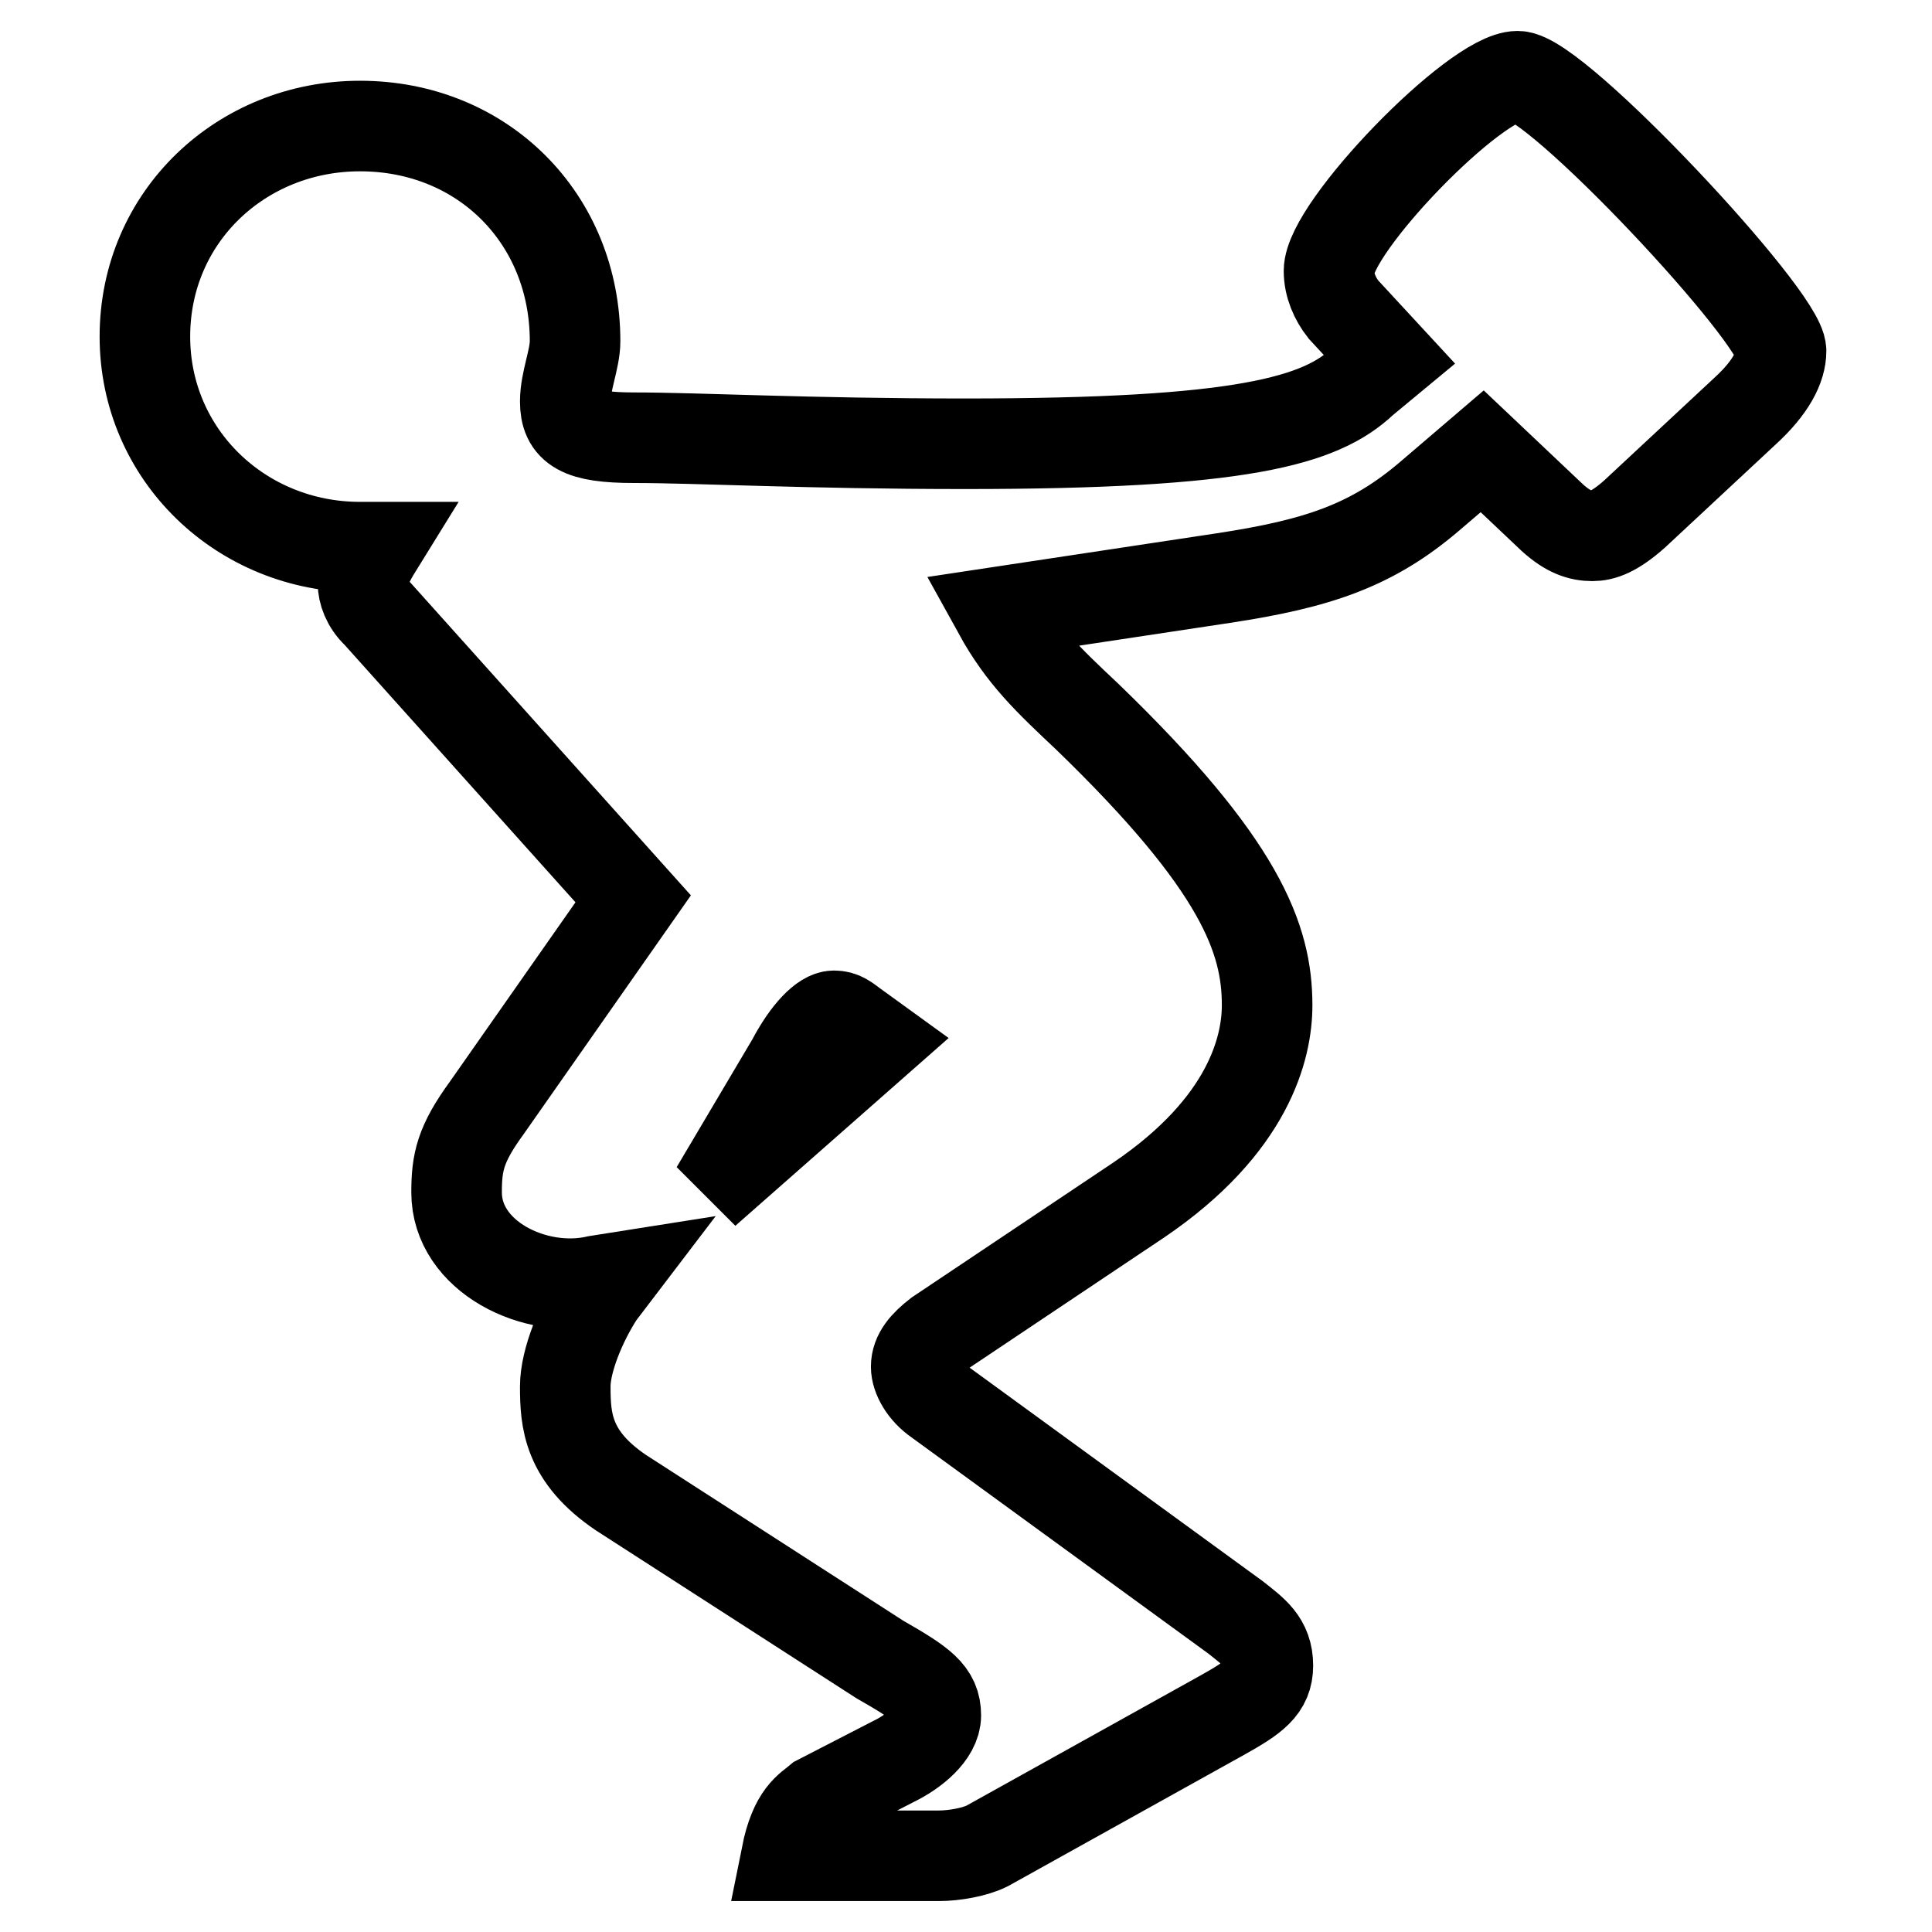 <?xml version="1.0" encoding="utf-8"?>
<!-- Svg Vector Icons : http://www.onlinewebfonts.com/icon -->
<!DOCTYPE svg PUBLIC "-//W3C//DTD SVG 1.1//EN" "http://www.w3.org/Graphics/SVG/1.1/DTD/svg11.dtd">
<svg version="1.1" xmlns="http://www.w3.org/2000/svg" xmlns:xlink="http://www.w3.org/1999/xlink" x="0px" y="0px" viewBox="0 0 256 256" enable-background="new 0 0 256 256" xml:space="preserve">
<g><g><path stroke-width="12" fill-opacity="0" stroke="#000000"  d="M116.1,138l-18.4,16.2l-0.5-0.5l7.7-13c2.1-4,4.3-6.1,5.6-6.1c1.1,0,1.6,0.5,2.7,1.3L116.1,138L116.1,138z M116.6,219.9c5.6,3.2,7.4,4.5,7.4,7.4c0,2.4-2.9,4.8-5.6,6.1l-9.9,5.1c-1.3,1.1-3.2,1.9-4.3,7.4h20.2c2.1,0,4.8-0.5,6.4-1.3l31.1-17.3c4.3-2.4,6.1-3.7,6.1-6.6c0-3.2-1.9-4.5-4.3-6.4l-39.4-28.7c-1.9-1.3-2.9-3.2-2.9-4.5c0-1.6,1.1-2.9,2.9-4.3l26.6-17.8c14.6-9.9,17-20.2,17-25.8c0-8.8-3.5-18.6-23.9-38.3c-5.1-4.8-8.5-8-11.7-13.8l29.8-4.5c12.5-1.9,19.7-4.3,27.4-10.9l6.9-5.9l9.3,8.8c2.1,1.9,3.7,2.4,5.3,2.4c1.3,0,2.9-0.5,5.6-2.9l14.6-13.6c3.5-3.2,4.8-5.9,4.8-8c0-4.5-29.8-36.4-34.9-36.4c-5.6,0-25,20-25,25.8c0,1.9,0.8,3.7,1.9,5.1l6.1,6.6l-3.5,2.9c-5.6,5.3-16,8.3-52.7,8.3c-21,0-35.4-0.8-43.9-0.8c-7.2,0-9.1-1.3-9.1-4.8c0-2.7,1.3-5.6,1.3-8c0-16.2-12.2-28.5-28.5-28.5c-15.7,0-28.5,12-28.5,27.9c0,15.7,12.8,27.9,28.5,27.9H50c-1.3,2.1-1.9,3.5-1.9,4.8c0,1.1,0.5,2.7,1.9,4l33.9,37.8l-19.4,27.7c-3.5,4.8-4,7.2-4,11.2c0,8.5,10.4,13.6,18.6,11.7l1.9-0.3l-1.6,2.1c-2.4,3.7-4.5,8.8-4.5,12.2c0,4.5,0.3,9.3,7.4,14.1L116.6,219.9z"/></g></g>
</svg>